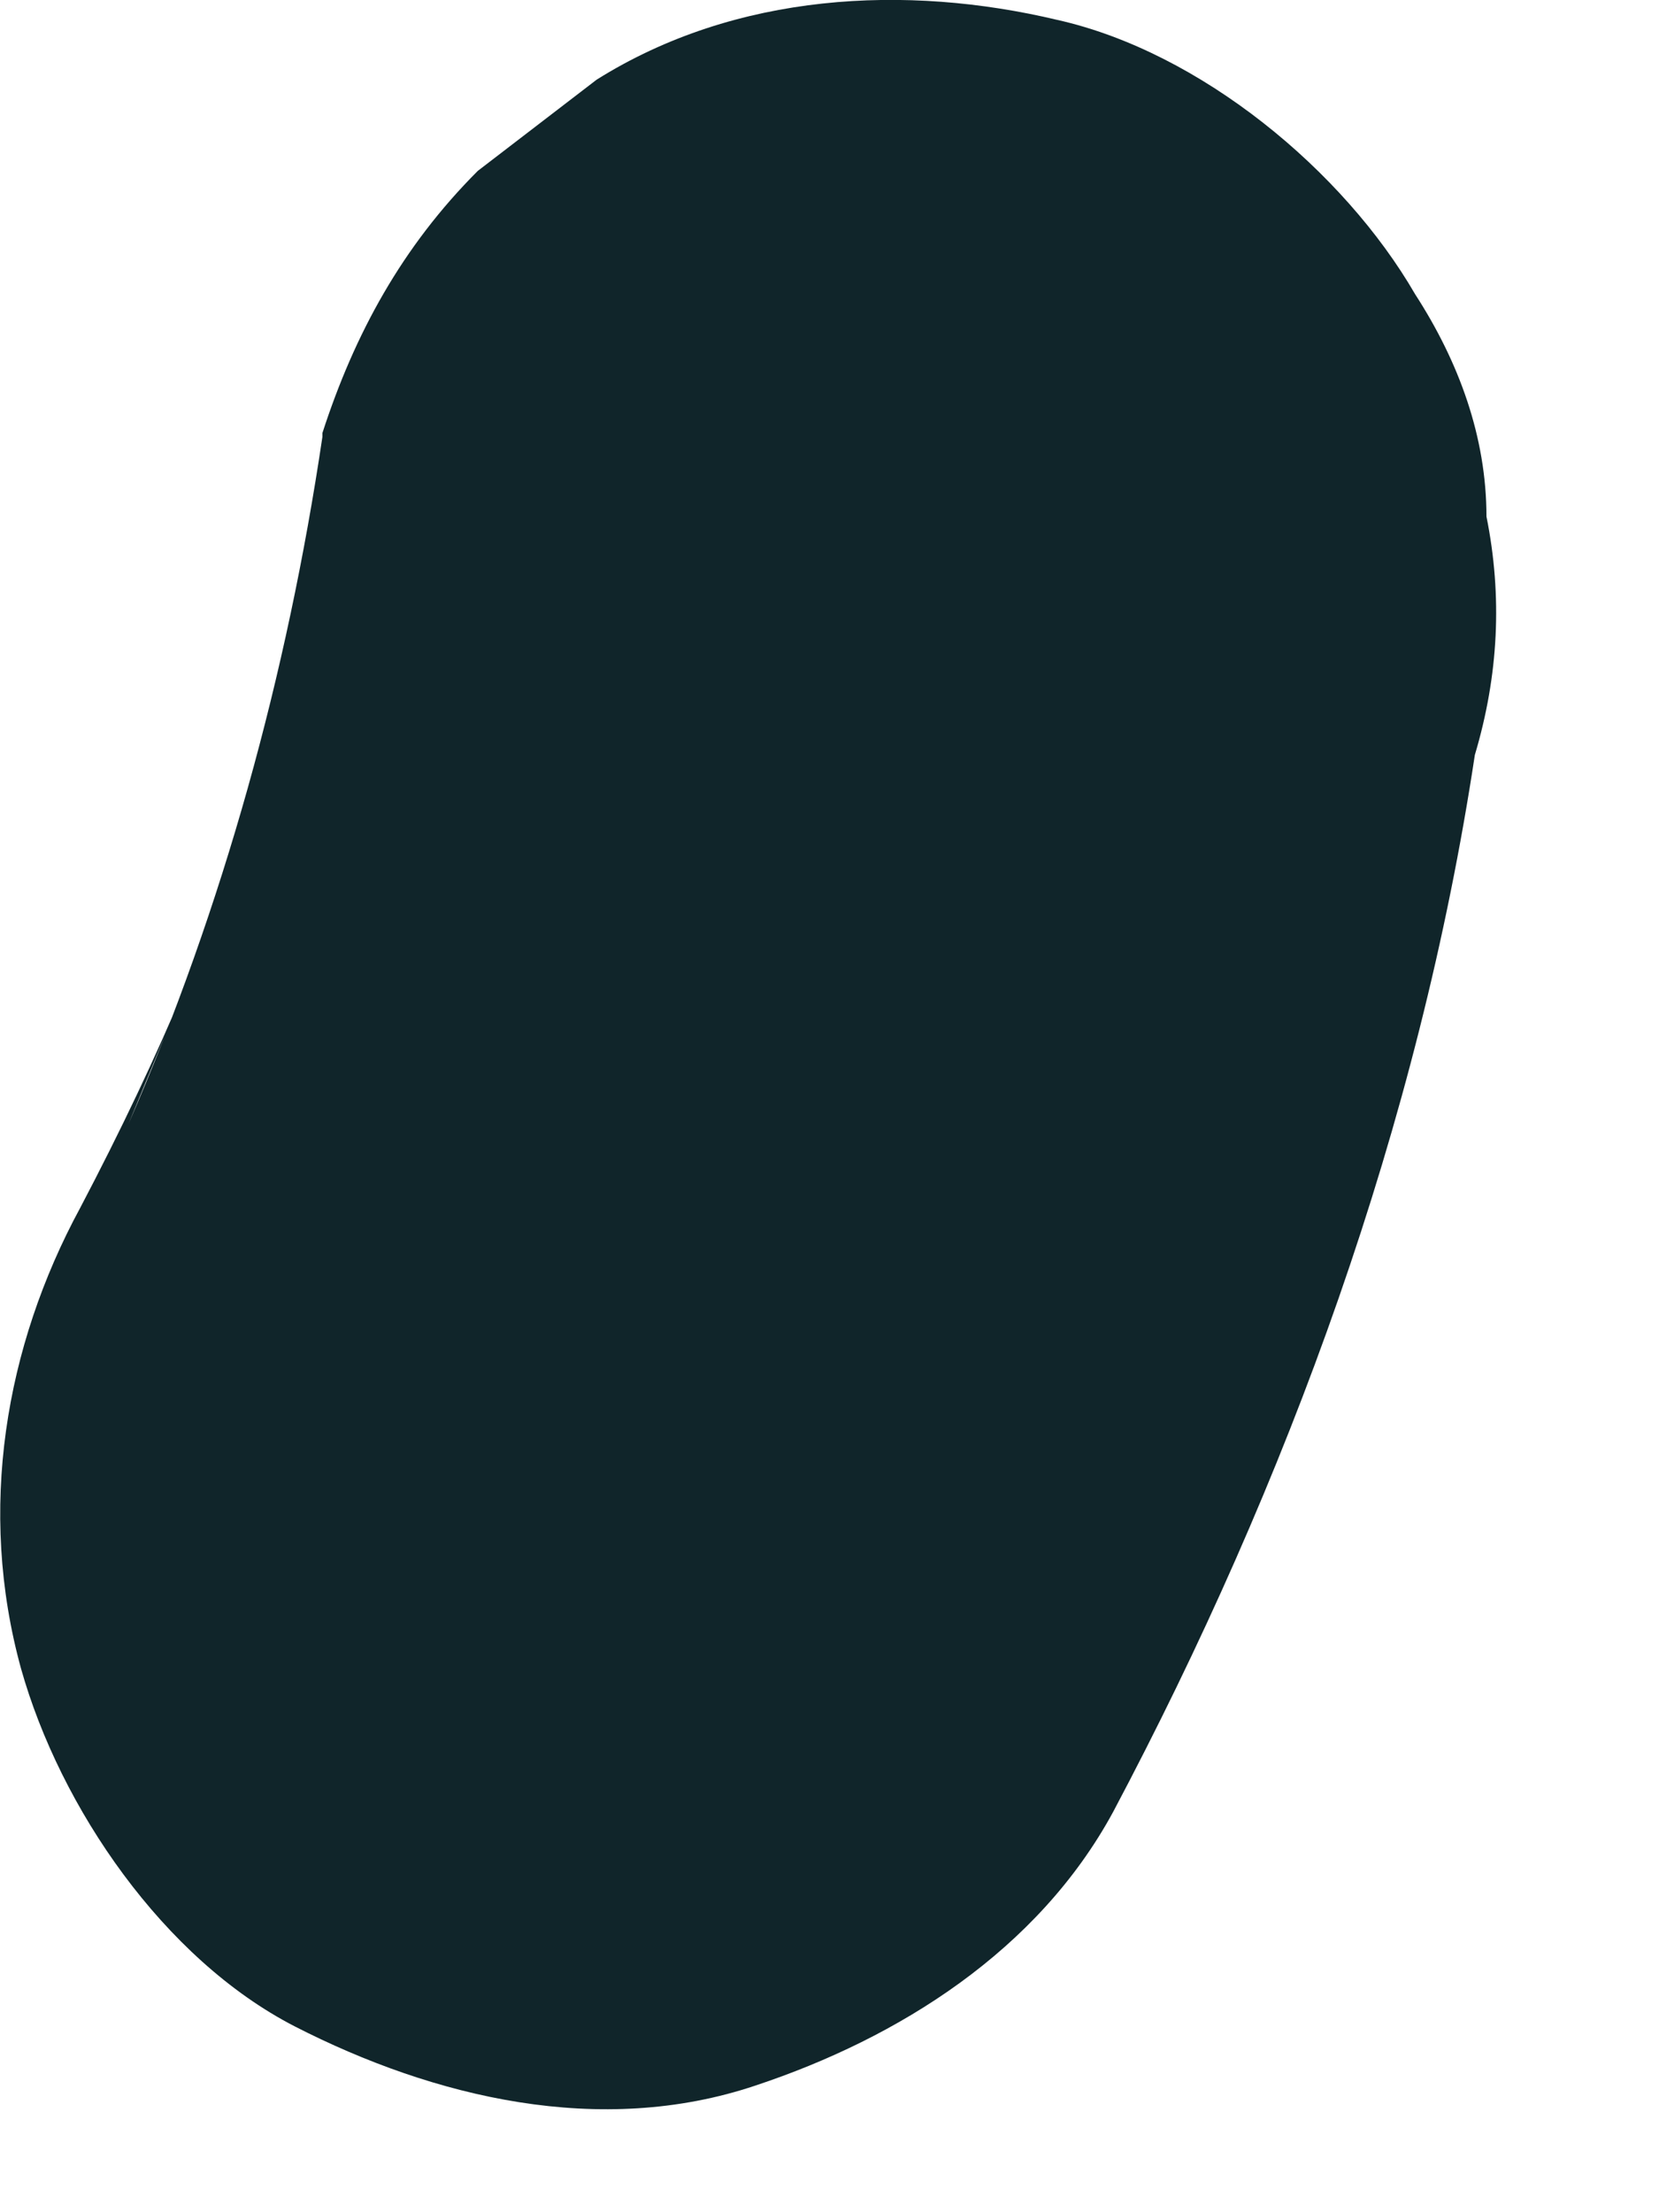 <?xml version="1.0" encoding="utf-8"?>
<svg xmlns="http://www.w3.org/2000/svg" fill="none" height="100%" overflow="visible" preserveAspectRatio="none" style="display: block;" viewBox="0 0 3 4" width="100%">
<path d="M0.583 0.79C0.519 1.221 0.404 1.638 0.232 2.033L0.339 1.774C0.282 1.911 0.217 2.047 0.145 2.184C0.009 2.435 -0.041 2.73 0.038 3.017C0.109 3.269 0.296 3.542 0.533 3.664C0.785 3.793 1.086 3.865 1.366 3.771C1.625 3.685 1.877 3.527 2.013 3.276C2.329 2.68 2.566 2.033 2.667 1.365C2.71 1.221 2.717 1.078 2.688 0.934C2.688 0.79 2.638 0.654 2.559 0.532C2.43 0.309 2.171 0.094 1.912 0.036C1.639 -0.029 1.331 -0.014 1.079 0.144L0.864 0.309C0.727 0.446 0.641 0.604 0.583 0.783V0.79Z" fill="#10252A" id="Vector"/>
</svg>